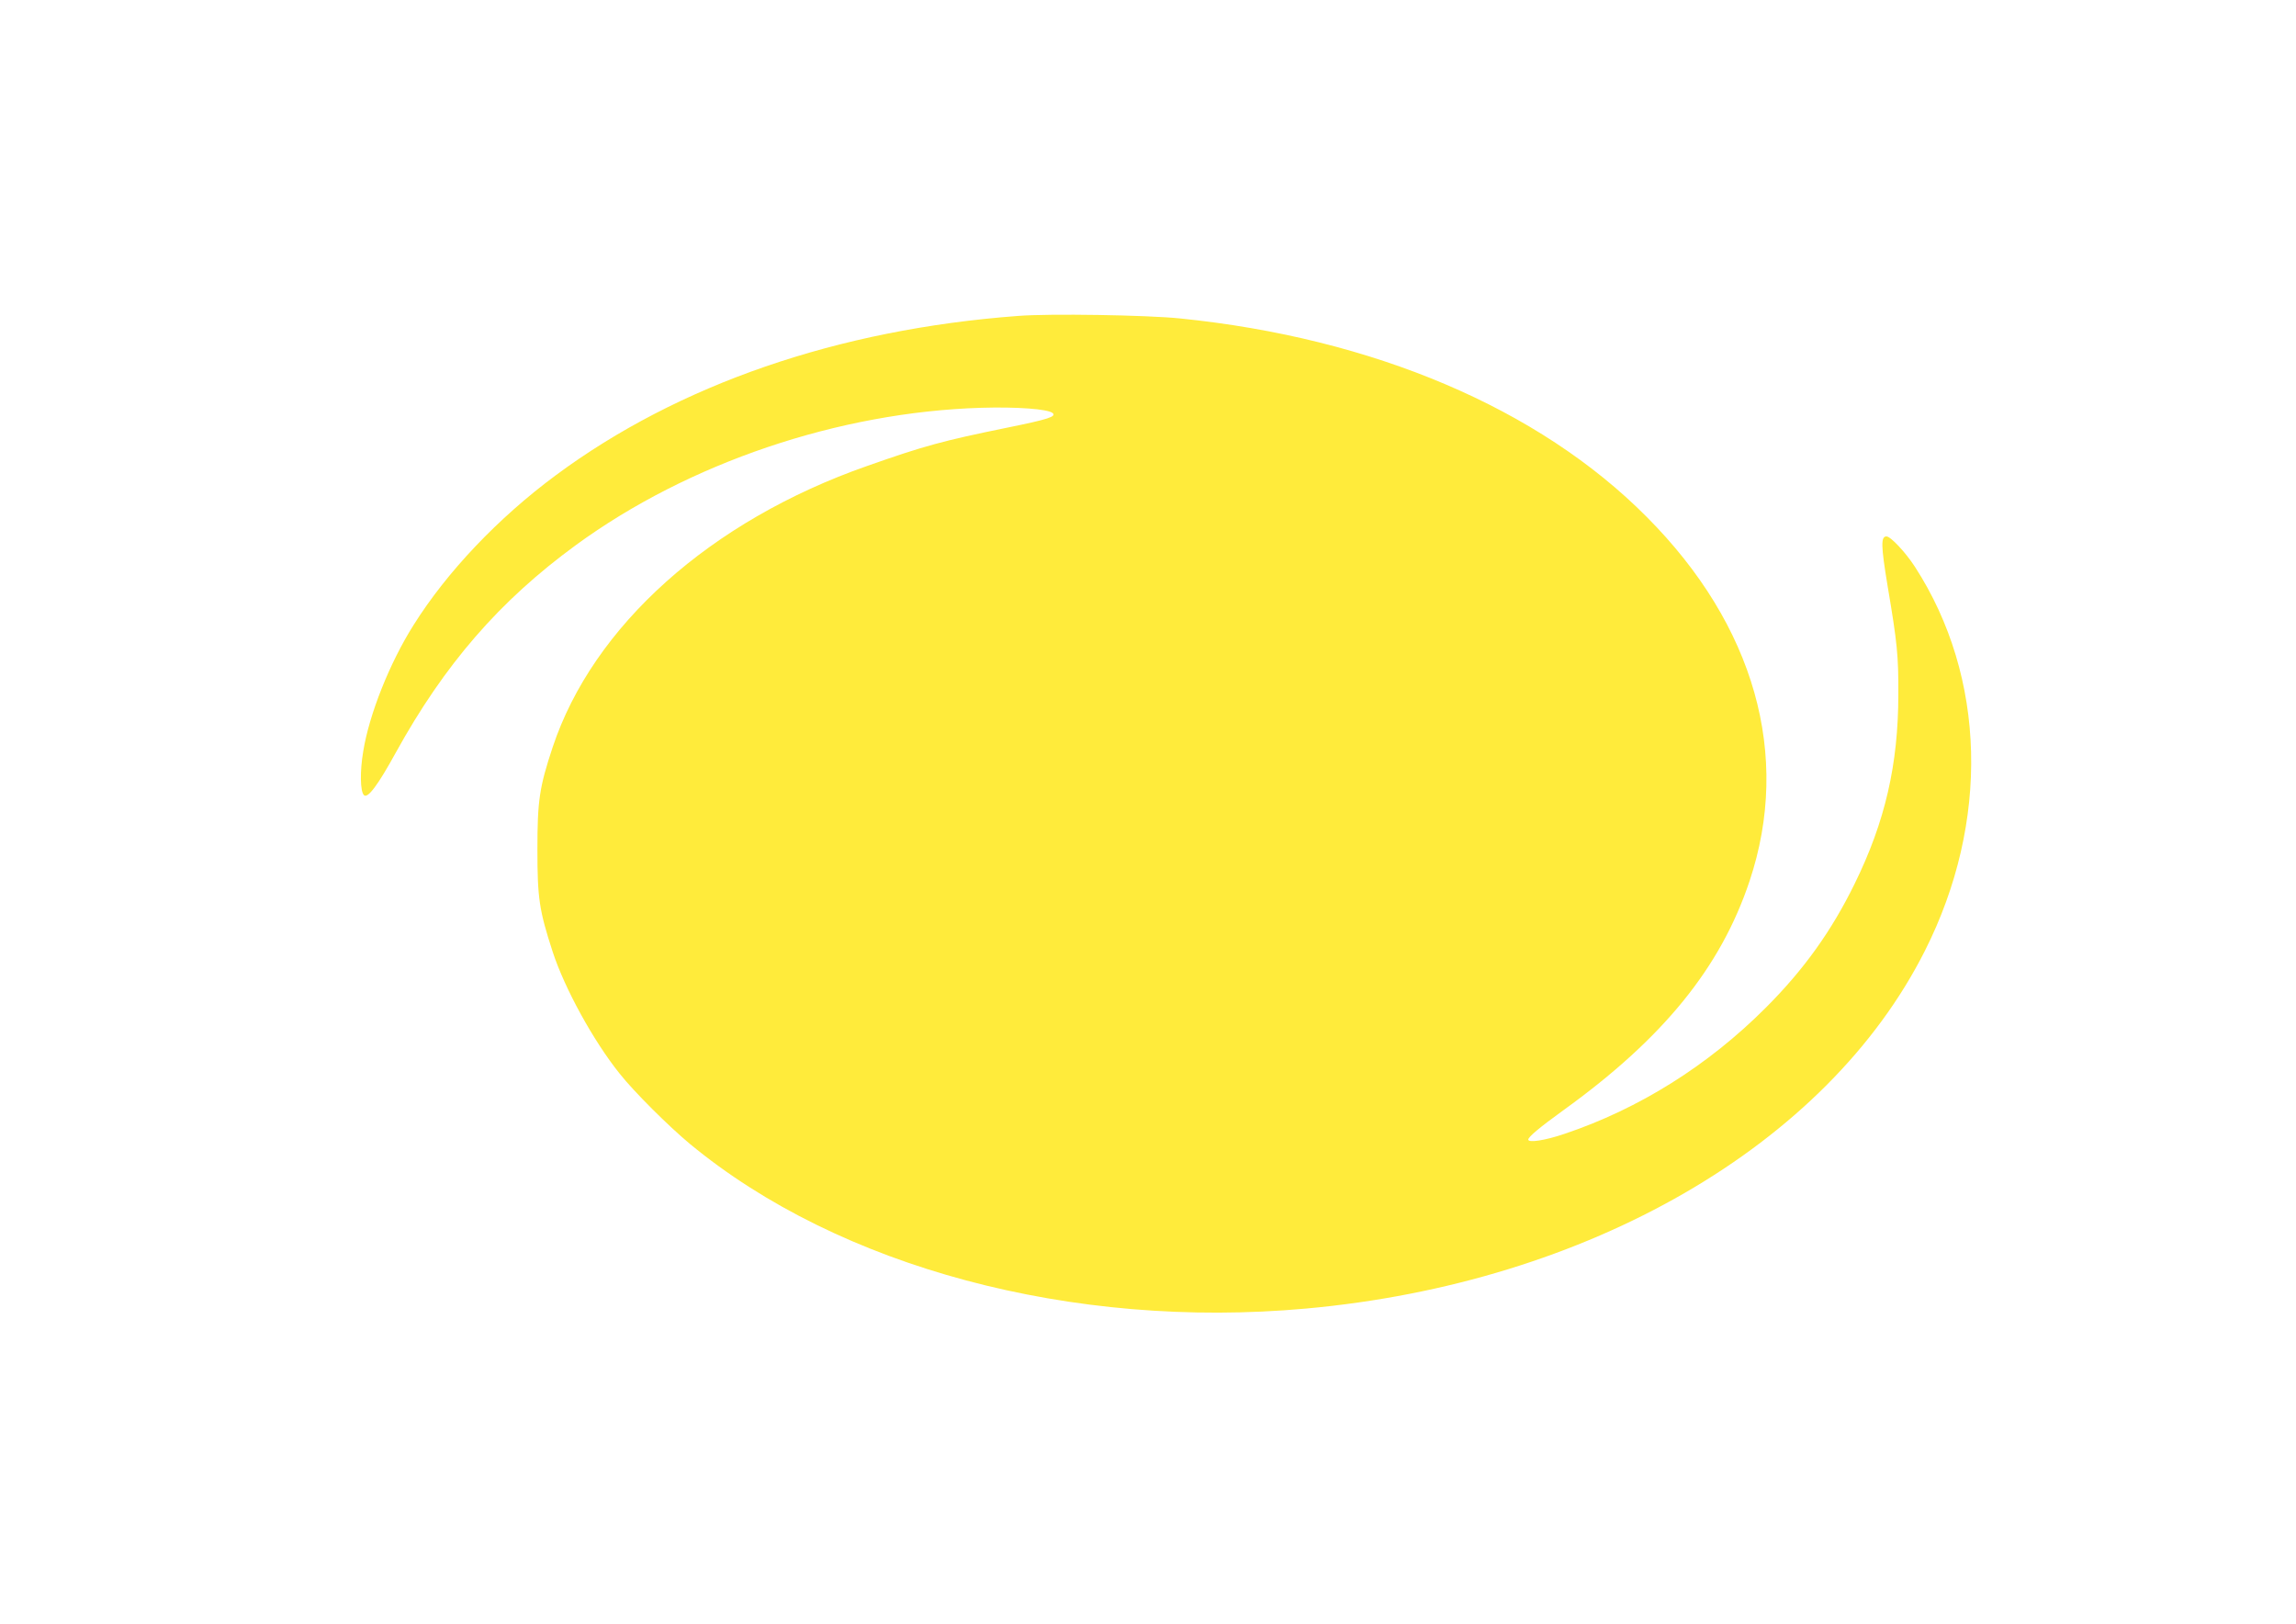<?xml version="1.0" standalone="no"?>
<!DOCTYPE svg PUBLIC "-//W3C//DTD SVG 20010904//EN"
 "http://www.w3.org/TR/2001/REC-SVG-20010904/DTD/svg10.dtd">
<svg version="1.0" xmlns="http://www.w3.org/2000/svg"
 width="1280pt" height="905pt" viewBox="0 0 1280 905"
 preserveAspectRatio="xMidYMid meet">
<g transform="translate(0,905) scale(0.1,-0.1)"
fill="#ffeb3b" stroke="none">
<path d="M5675 7289 c-1004 -75 -1893 -382 -2575 -887 -322 -238 -609 -540
-795 -837 -132 -209 -247 -497 -280 -703 -19 -111 -17 -224 4 -244 21 -21 78
56 177 236 272 493 579 847 1005 1158 627 458 1465 741 2259 765 200 6 371 -7
398 -29 23 -20 -23 -35 -254 -82 -358 -73 -461 -101 -779 -213 -875 -306
-1529 -892 -1754 -1568 -74 -223 -85 -298 -85 -570 0 -272 10 -339 85 -570 67
-205 227 -497 374 -680 79 -100 273 -293 391 -391 832 -688 2132 -1036 3434
-918 1575 142 2905 911 3451 1994 363 719 342 1526 -55 2140 -53 82 -136 170
-159 170 -32 0 -31 -51 6 -275 54 -319 61 -389 60 -605 0 -391 -74 -711 -243
-1055 -129 -264 -284 -480 -495 -691 -321 -322 -708 -565 -1123 -704 -108 -37
-202 -51 -202 -32 0 15 65 69 195 163 558 402 878 796 1039 1279 233 699 28
1425 -574 2029 -601 605 -1524 997 -2601 1106 -183 19 -731 28 -904 14z"/>
</g>
</svg>
